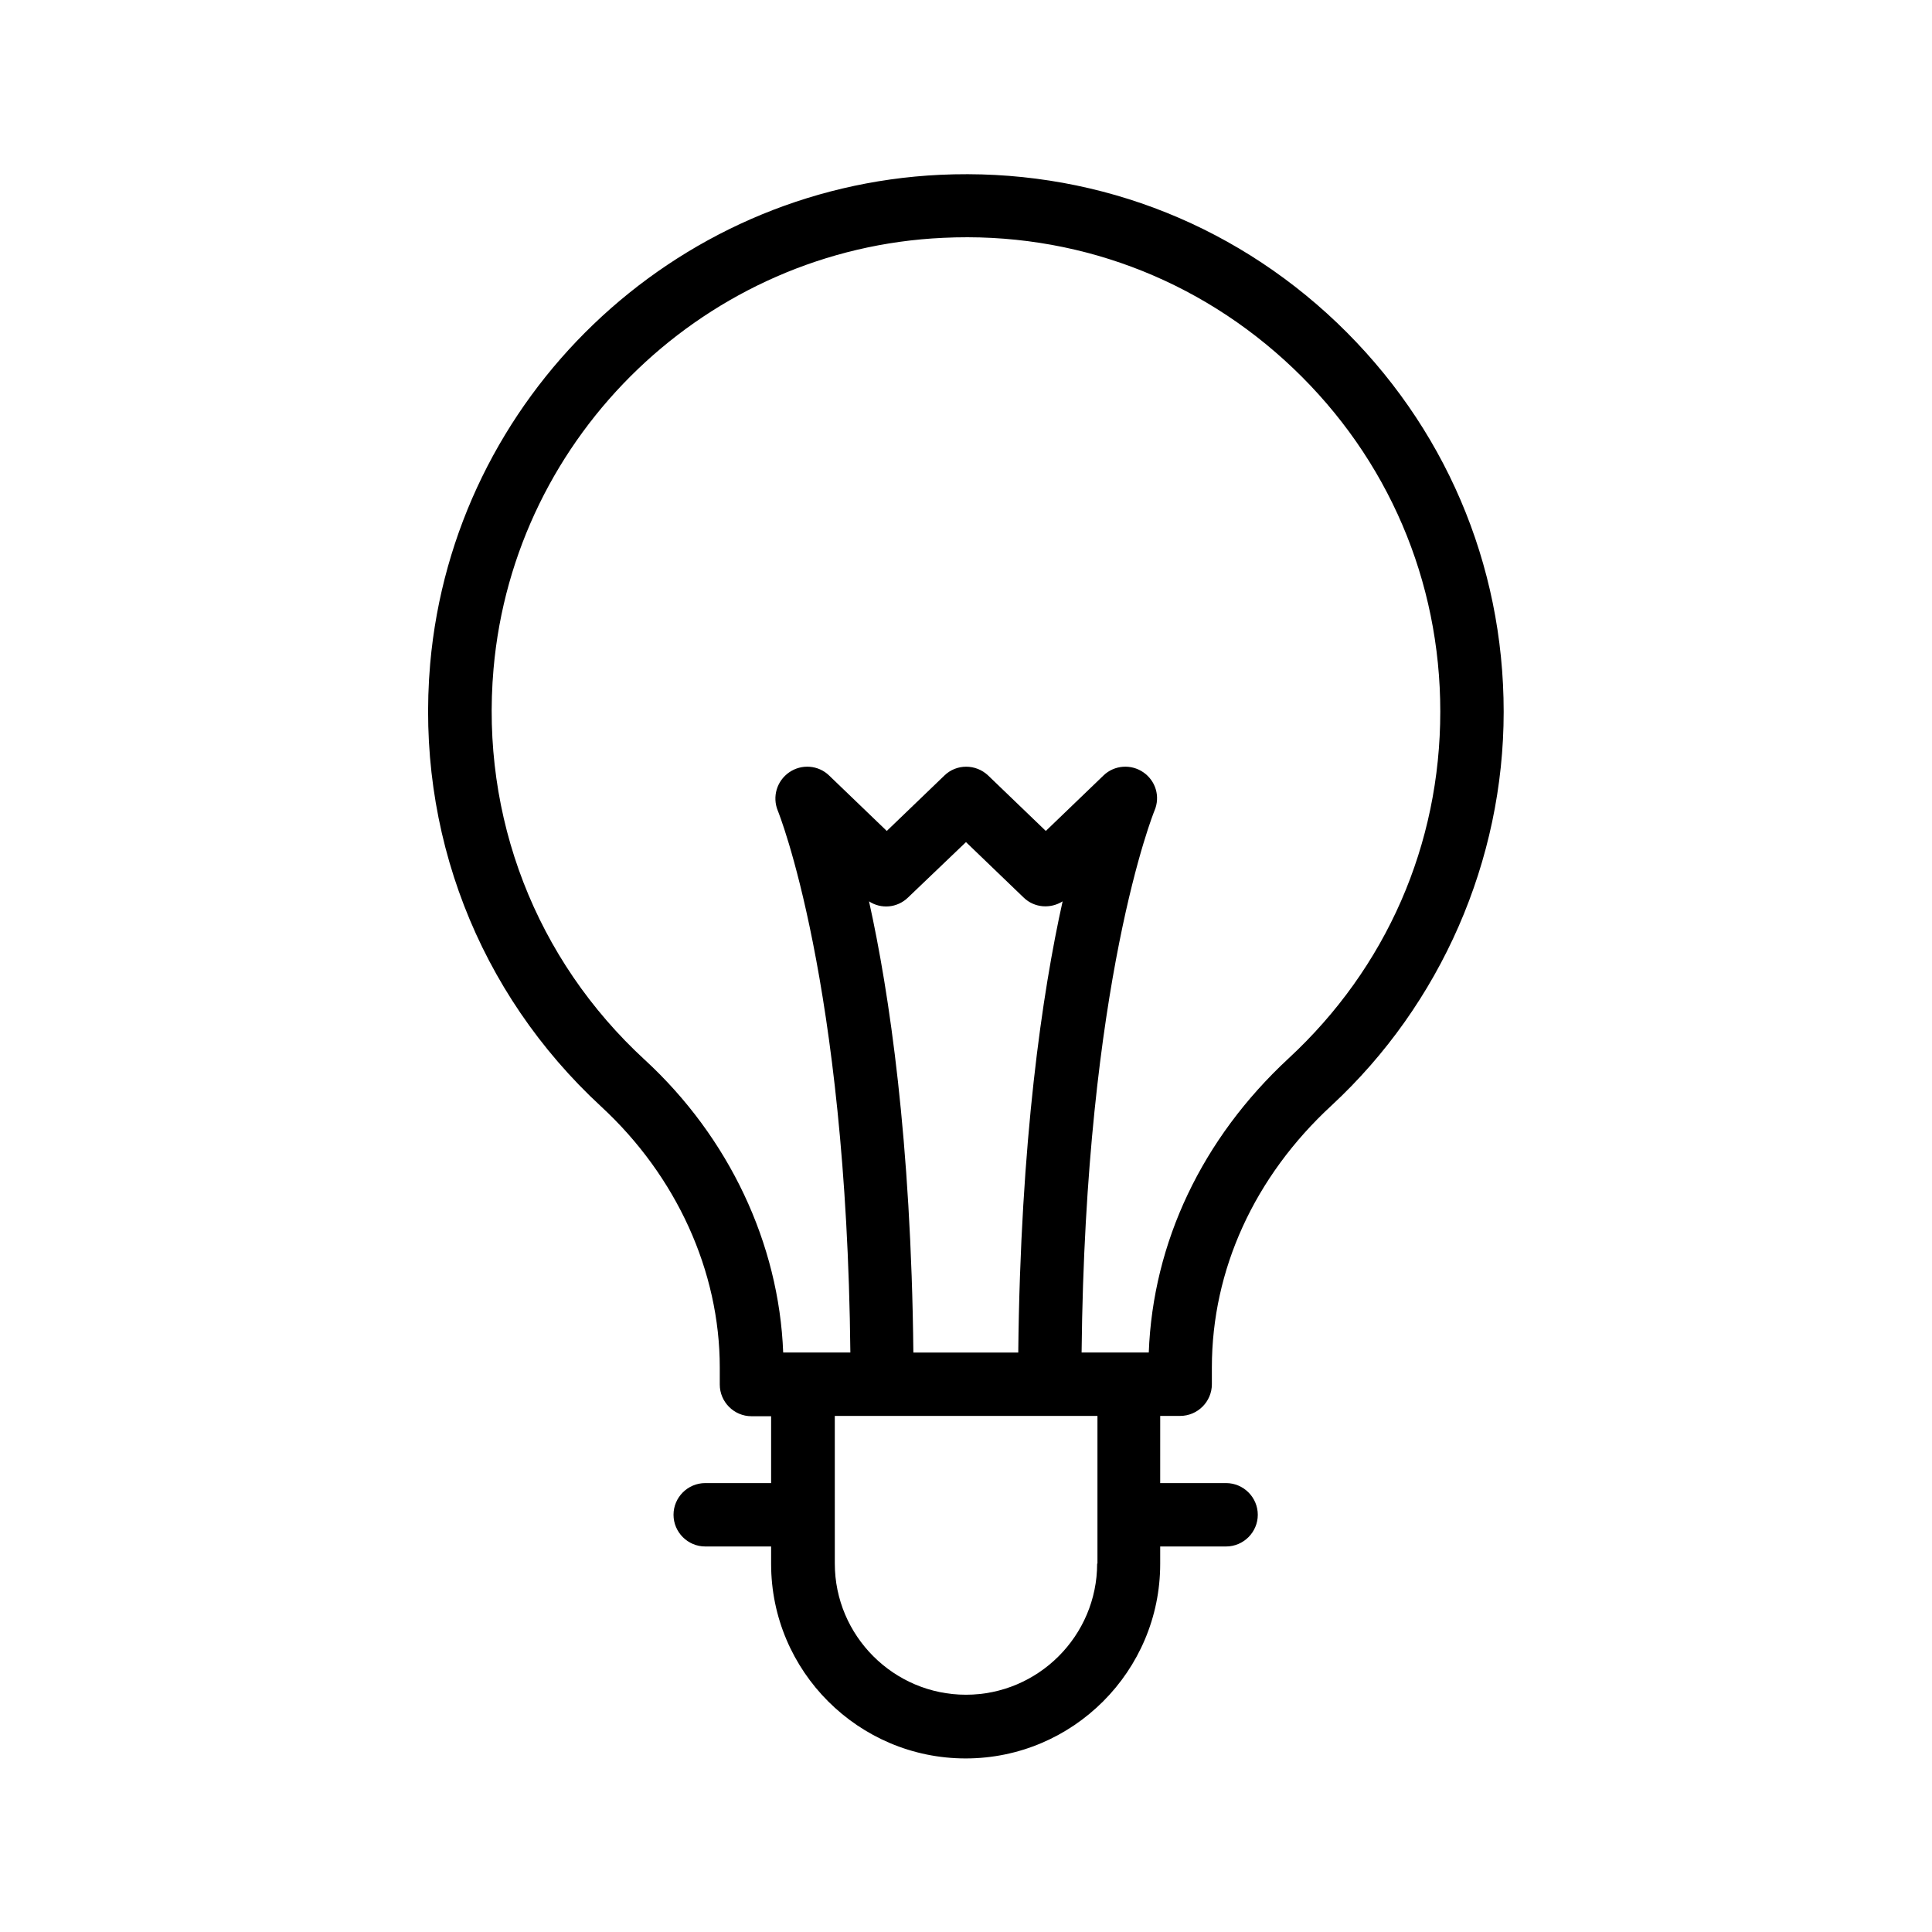 <?xml version="1.0" encoding="UTF-8"?>
<!-- Uploaded to: ICON Repo, www.iconrepo.com, Generator: ICON Repo Mixer Tools -->
<svg fill="#000000" width="800px" height="800px" version="1.1" viewBox="144 144 512 512" xmlns="http://www.w3.org/2000/svg">
 <path d="m456.76 519.23c4.617 0 8.398-3.777 8.398-8.398v-4.449c0-25.863 11.25-50.551 31.738-69.441 28.969-26.871 45.594-64.906 45.594-104.29 0-39.297-15.703-75.906-44.168-103.11-28.465-27.121-65.832-41.059-105.21-39.215-70.871 3.359-128.89 59.031-135.11 129.56-3.863 44.504 12.68 87.242 45.344 117.39 19.902 18.391 31.402 43.578 31.402 69.105v4.535c0 4.617 3.777 8.398 8.398 8.398h5.207v17.719h-17.465c-4.617 0-8.398 3.777-8.398 8.398 0 4.617 3.777 8.398 8.398 8.398h17.465v4.617c0 28.465 23.176 51.555 51.555 51.555 28.465 0 51.555-23.176 51.555-51.555v-4.617h17.465c4.617 0 8.398-3.777 8.398-8.398 0-4.617-3.777-8.398-8.398-8.398h-17.465l0.004-17.801zm-141.91-94.383c-28.887-26.617-43.496-64.32-40.055-103.62 5.457-62.219 56.68-111.34 119.15-114.2 34.68-1.68 67.68 10.664 92.785 34.594 25.105 23.93 38.961 56.258 38.961 90.938 0 35.266-14.273 67.93-40.223 91.945-22.922 21.242-35.938 48.785-37.031 77.922h-17.801c1.008-98.578 19.145-143.16 19.312-143.59 1.594-3.695 0.336-7.894-2.938-10.16-3.273-2.266-7.727-1.93-10.578 0.84l-15.281 14.695-15.281-14.695c-3.273-3.106-8.398-3.106-11.586 0l-15.281 14.695-15.281-14.695c-2.856-2.769-7.305-3.106-10.578-0.84-3.273 2.266-4.535 6.465-3.023 10.16 0.168 0.418 18.223 45.008 19.23 143.59h-17.801c-1.102-28.883-14.367-57.012-36.703-77.586zm71.203 77.59c-0.586-56.176-6.383-95.387-11.754-119.57 3.191 2.098 7.473 1.762 10.328-1.008l15.367-14.695 15.281 14.695c2.856 2.769 7.137 3.023 10.328 1.008-5.375 24.184-11.168 63.395-11.754 119.57zm48.703 55.922c0 19.145-15.617 34.762-34.762 34.762s-34.762-15.617-34.762-34.762l-0.004-39.129h69.609v39.129z"/>
</svg>